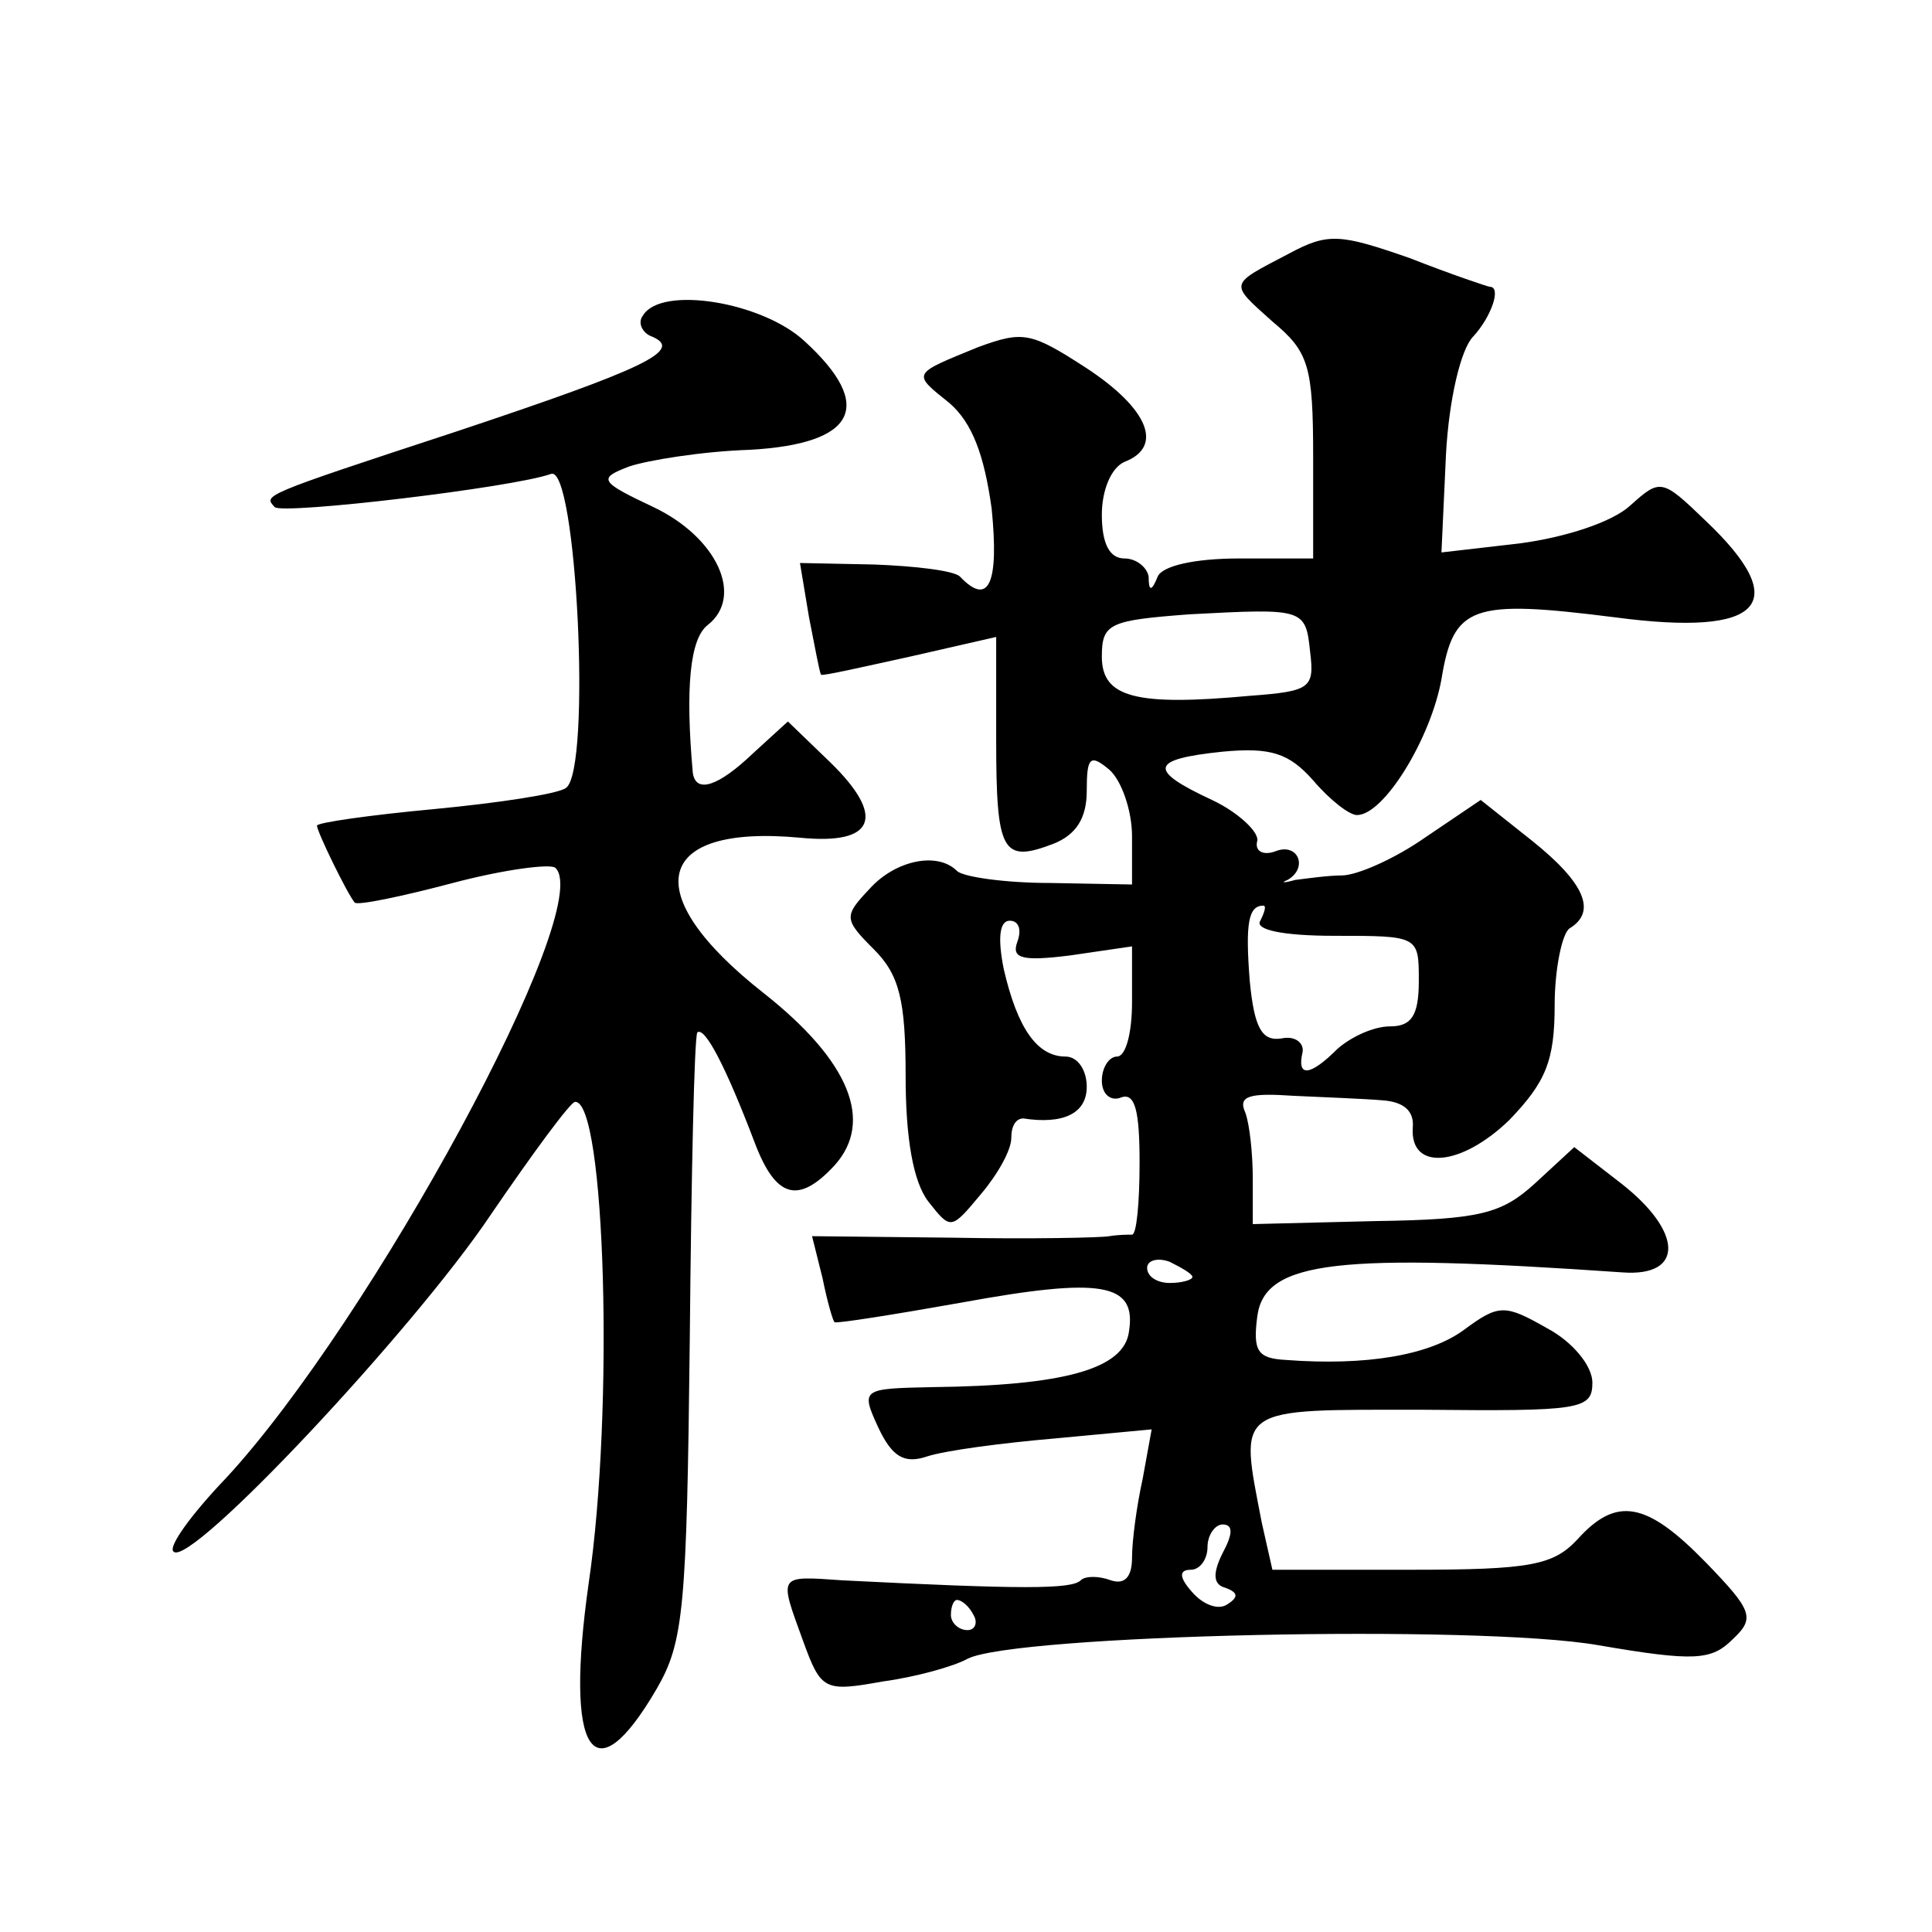 <?xml version="1.0" standalone="no"?>
<!DOCTYPE svg PUBLIC "-//W3C//DTD SVG 20010904//EN"
 "http://www.w3.org/TR/2001/REC-SVG-20010904/DTD/svg10.dtd">
<svg version="1.0" xmlns="http://www.w3.org/2000/svg"
 width="128pt" height="128pt" viewBox="0 0 128 128"
 preserveAspectRatio="xMidYMid meet">
<g transform="translate(0,128) scale(0.1,-0.1)"
fill="#0" stroke="none">
<path d="M854 1112 c-40 -21 -40 -19 -11 -45 24 -20 27 -29 27 -90 l0 -67 -49 0
c-30 0 -51 -5 -54 -12 -4 -10 -6 -10 -6 0 -1 6 -8 12 -16 12 -10 0 -15 10 -15 29
0 16 6 31 15 35 26 10 16 35 -25 62 -37 24 -42 25 -72 14 -44 -18 -44 -17 -19 -37
15 -13 23 -34 28 -70 5 -50 -2 -65 -21 -45 -4 4 -30 7 -57 8 l-49 1 6 -36 c4 -20
7 -37 8 -38 1 -1 27 5 59 12 l57 13 0 -68 c0 -75 4 -82 38 -69 15 6 22 17 22 35
0 22 2 25 15 14 8 -7 15 -27 15 -44 l0 -32 -54 1 c-30 0 -58 4 -62 8 -13 13 -41
7 -58 -12 -17 -18 -17 -20 3 -40 17 -17 21 -34 21 -84 0 -41 5 -70 15 -83 15 -19
15 -19 35 5 11 13 20 29 20 37 0 8 3 13 8 13 26 -4 42 3 42 21 0 11 -6 20 -14 20
-19 0 -32 19 -41 58 -4 20 -3 32 4 32 6 0 8 -6 5 -14 -4 -11 3 -13 35 -9 l41 6
0 -37 c0 -20 -4 -36 -10 -36 -5 0 -10 -7 -10 -16 0 -9 6 -14 13 -11 9 3 12 -9 12
-43 0 -27 -2 -48 -5 -48 -3 0 -9 0 -15 -1 -5 -1 -52 -2 -104 -1 l-93 1 7 -28 c3
-15 7 -29 8 -29 1 -1 39 5 84 13 93 17 116 13 111 -19 -3 -25 -43 -36 -130 -37
-47 -1 -48 -1 -36 -27 9 -19 17 -24 32 -19 12 4 50 9 85 12 l64 6 -6 -33 c-4 -18
-7 -41 -7 -52 0 -13 -5 -18 -14 -15 -8 3 -17 3 -20 0 -6 -6 -39 -6 -158 0 -43 3
-42 4 -26 -40 12 -33 14 -34 53 -27 22 3 47 10 56 15 31 16 338 23 418 9 64 -11
75 -10 89 4 15 14 13 19 -18 51 -39 40 -59 44 -85 15 -16 -17 -31 -20 -110 -20
l-92 0 -7 31 c-15 78 -19 75 107 75 104 -1 112 0 112 18 0 11 -13 27 -30 36 -28
16 -32 16 -55 -1 -23 -17 -65 -24 -118 -20 -19 1 -22 6 -19 29 5 37 54 42 242 29
41 -3 40 27 -1 59 l-31 24 -26 -24 c-22 -20 -36 -24 -106 -25 l-81 -2 0 30 c0 16
-2 36 -5 44 -5 11 3 13 32 11 21 -1 48 -2 59 -3 14 -1 21 -7 20 -18 -2 -29 32 -26
64 5 24 25 30 39 30 76 0 24 5 48 10 51 18 11 10 30 -25 58 l-34 27 -37 -25 c-20
-14 -45 -25 -55 -25 -9 0 -23 -2 -31 -3 -7 -2 -10 -2 -5 0 14 8 7 25 -8 19 -8 -3
-14 0 -12 7 1 6 -13 19 -30 27 -43 20 -41 27 7 32 32 3 44 -1 60 -19 11 -13 24
-23 29 -23 18 0 49 51 56 90 8 49 20 53 115 41 98 -13 118 9 60 64 -29 28 -30 28
-50 10 -12 -11 -43 -21 -73 -25 l-52 -6 3 65 c2 37 10 70 18 78 12 13 19 33 11
33 -1 0 -25 8 -53 19 -46 16 -54 17 -80 3z m14 -264 c3 -24 0 -26 -40 -29 -76 -7
-98 -1 -98 26 0 22 5 24 58 28 76 4 77 4 80 -25z m-33 -178 c-4 -6 15 -10 49 -10
56 0 56 0 56 -30 0 -23 -5 -30 -19 -30 -11 0 -26 -7 -35 -15 -18 -18 -27 -19 -23
-2 1 6 -5 11 -14 9 -13 -2 -18 7 -21 38 -3 38 -1 50 9 50 2 0 1 -4 -2 -10z m-45
-236 c0 -2 -7 -4 -15 -4 -8 0 -15 4 -15 10 0 5 7 7 15 4 8 -4 15 -8 15 -10z m20
-183 c-7 -14 -6 -21 2 -23 8 -3 9 -6 1 -11 -6 -4 -16 0 -23 8 -9 10 -9 15 -1 15
6 0 11 7 11 15 0 8 5 15 10 15 7 0 7 -6 0 -19z m-165 -41 c3 -5 1 -10 -4 -10 -6
0 -11 5 -11 10 0 6 2 10 4 10 3 0 8 -4 11 -10z M426 1071 c-4 -5 0 -12 6 -14 21
-9 -4 -21 -130 -63 -131 -43 -127 -42 -120 -50 6 -5 158 13 183 22 17 7 27 -196
10 -208 -5 -4 -45 -10 -87 -14 -43 -4 -78 -9 -78 -11 0 -4 20 -45 25 -51 2 -2 31
4 65 13 34 9 65 13 68 10 27 -26 -122 -300 -218 -404 -23 -24 -39 -46 -35 -49 11
-11 159 147 210 223 28 41 53 75 56 75 20 1 26 -204 9 -319 -16 -113 3 -142 45
-70 18 31 20 53 22 232 1 109 3 200 5 203 5 4 19 -23 38 -73 14 -37 29 -41 53 -15
26 29 10 69 -47 114 -84 66 -73 112 24 103 50 -5 57 14 20 50 l-28 27 -23 -21 c-23
-22 -38 -27 -40 -13 -5 56 -2 89 10 98 24 19 6 58 -36 78 -36 17 -37 19 -16 27
12 4 48 10 80 11 70 4 83 29 36 72 -28 26 -95 37 -107 17z"/>
</g>
</svg>
